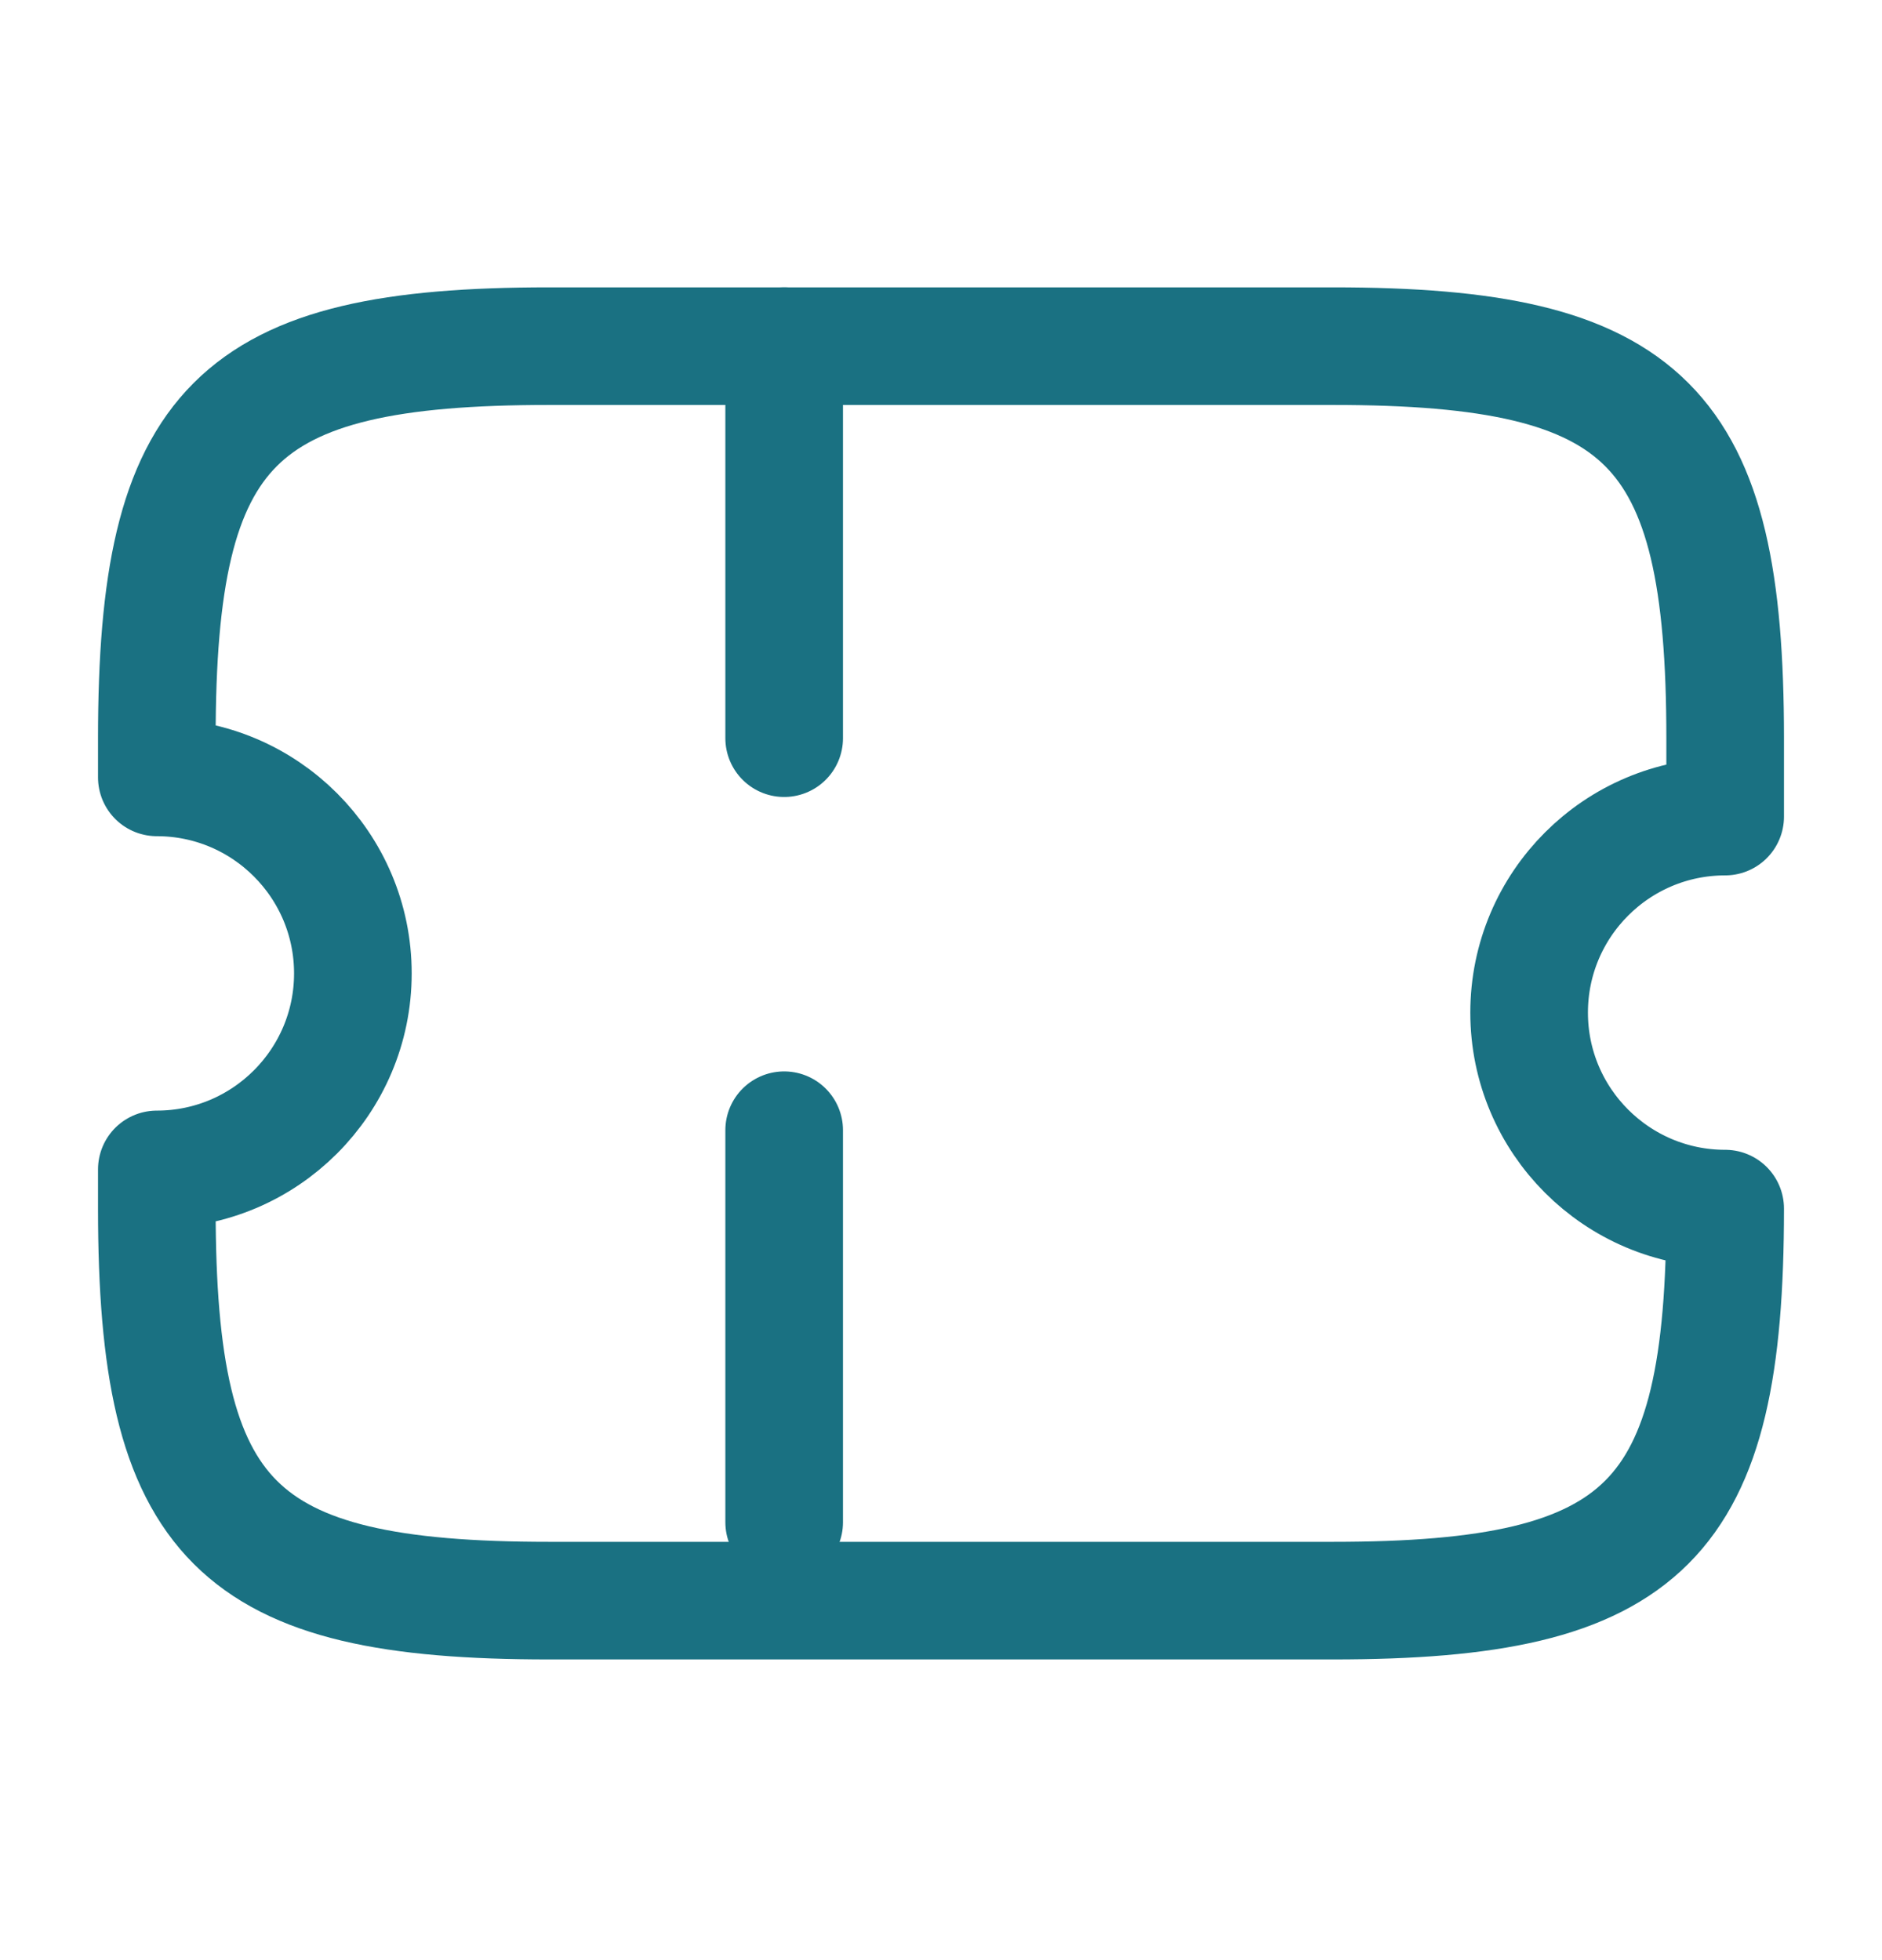 <svg width="24" height="25" viewBox="0 0 24 25" fill="none" xmlns="http://www.w3.org/2000/svg">
<path d="M19.5 12.915C19.5 11.535 20.62 10.415 22 10.415V9.415C22 5.415 21 4.415 17 4.415H7C3 4.415 2 5.415 2 9.415V9.915C3.38 9.915 4.5 11.035 4.5 12.415C4.5 13.795 3.38 14.915 2 14.915V15.415C2 19.415 3 20.415 7 20.415H17C21 20.415 22 19.415 22 15.415C20.62 15.415 19.5 14.295 19.5 12.915Z" stroke="#1A7182" stroke-width="1.5" stroke-linecap="round" stroke-linejoin="round"/>
<path d="M10 4.415L10 20.415" stroke="#1A7182" stroke-width="1.5" stroke-linecap="round" stroke-linejoin="round" stroke-dasharray="5 5"/>
</svg>
